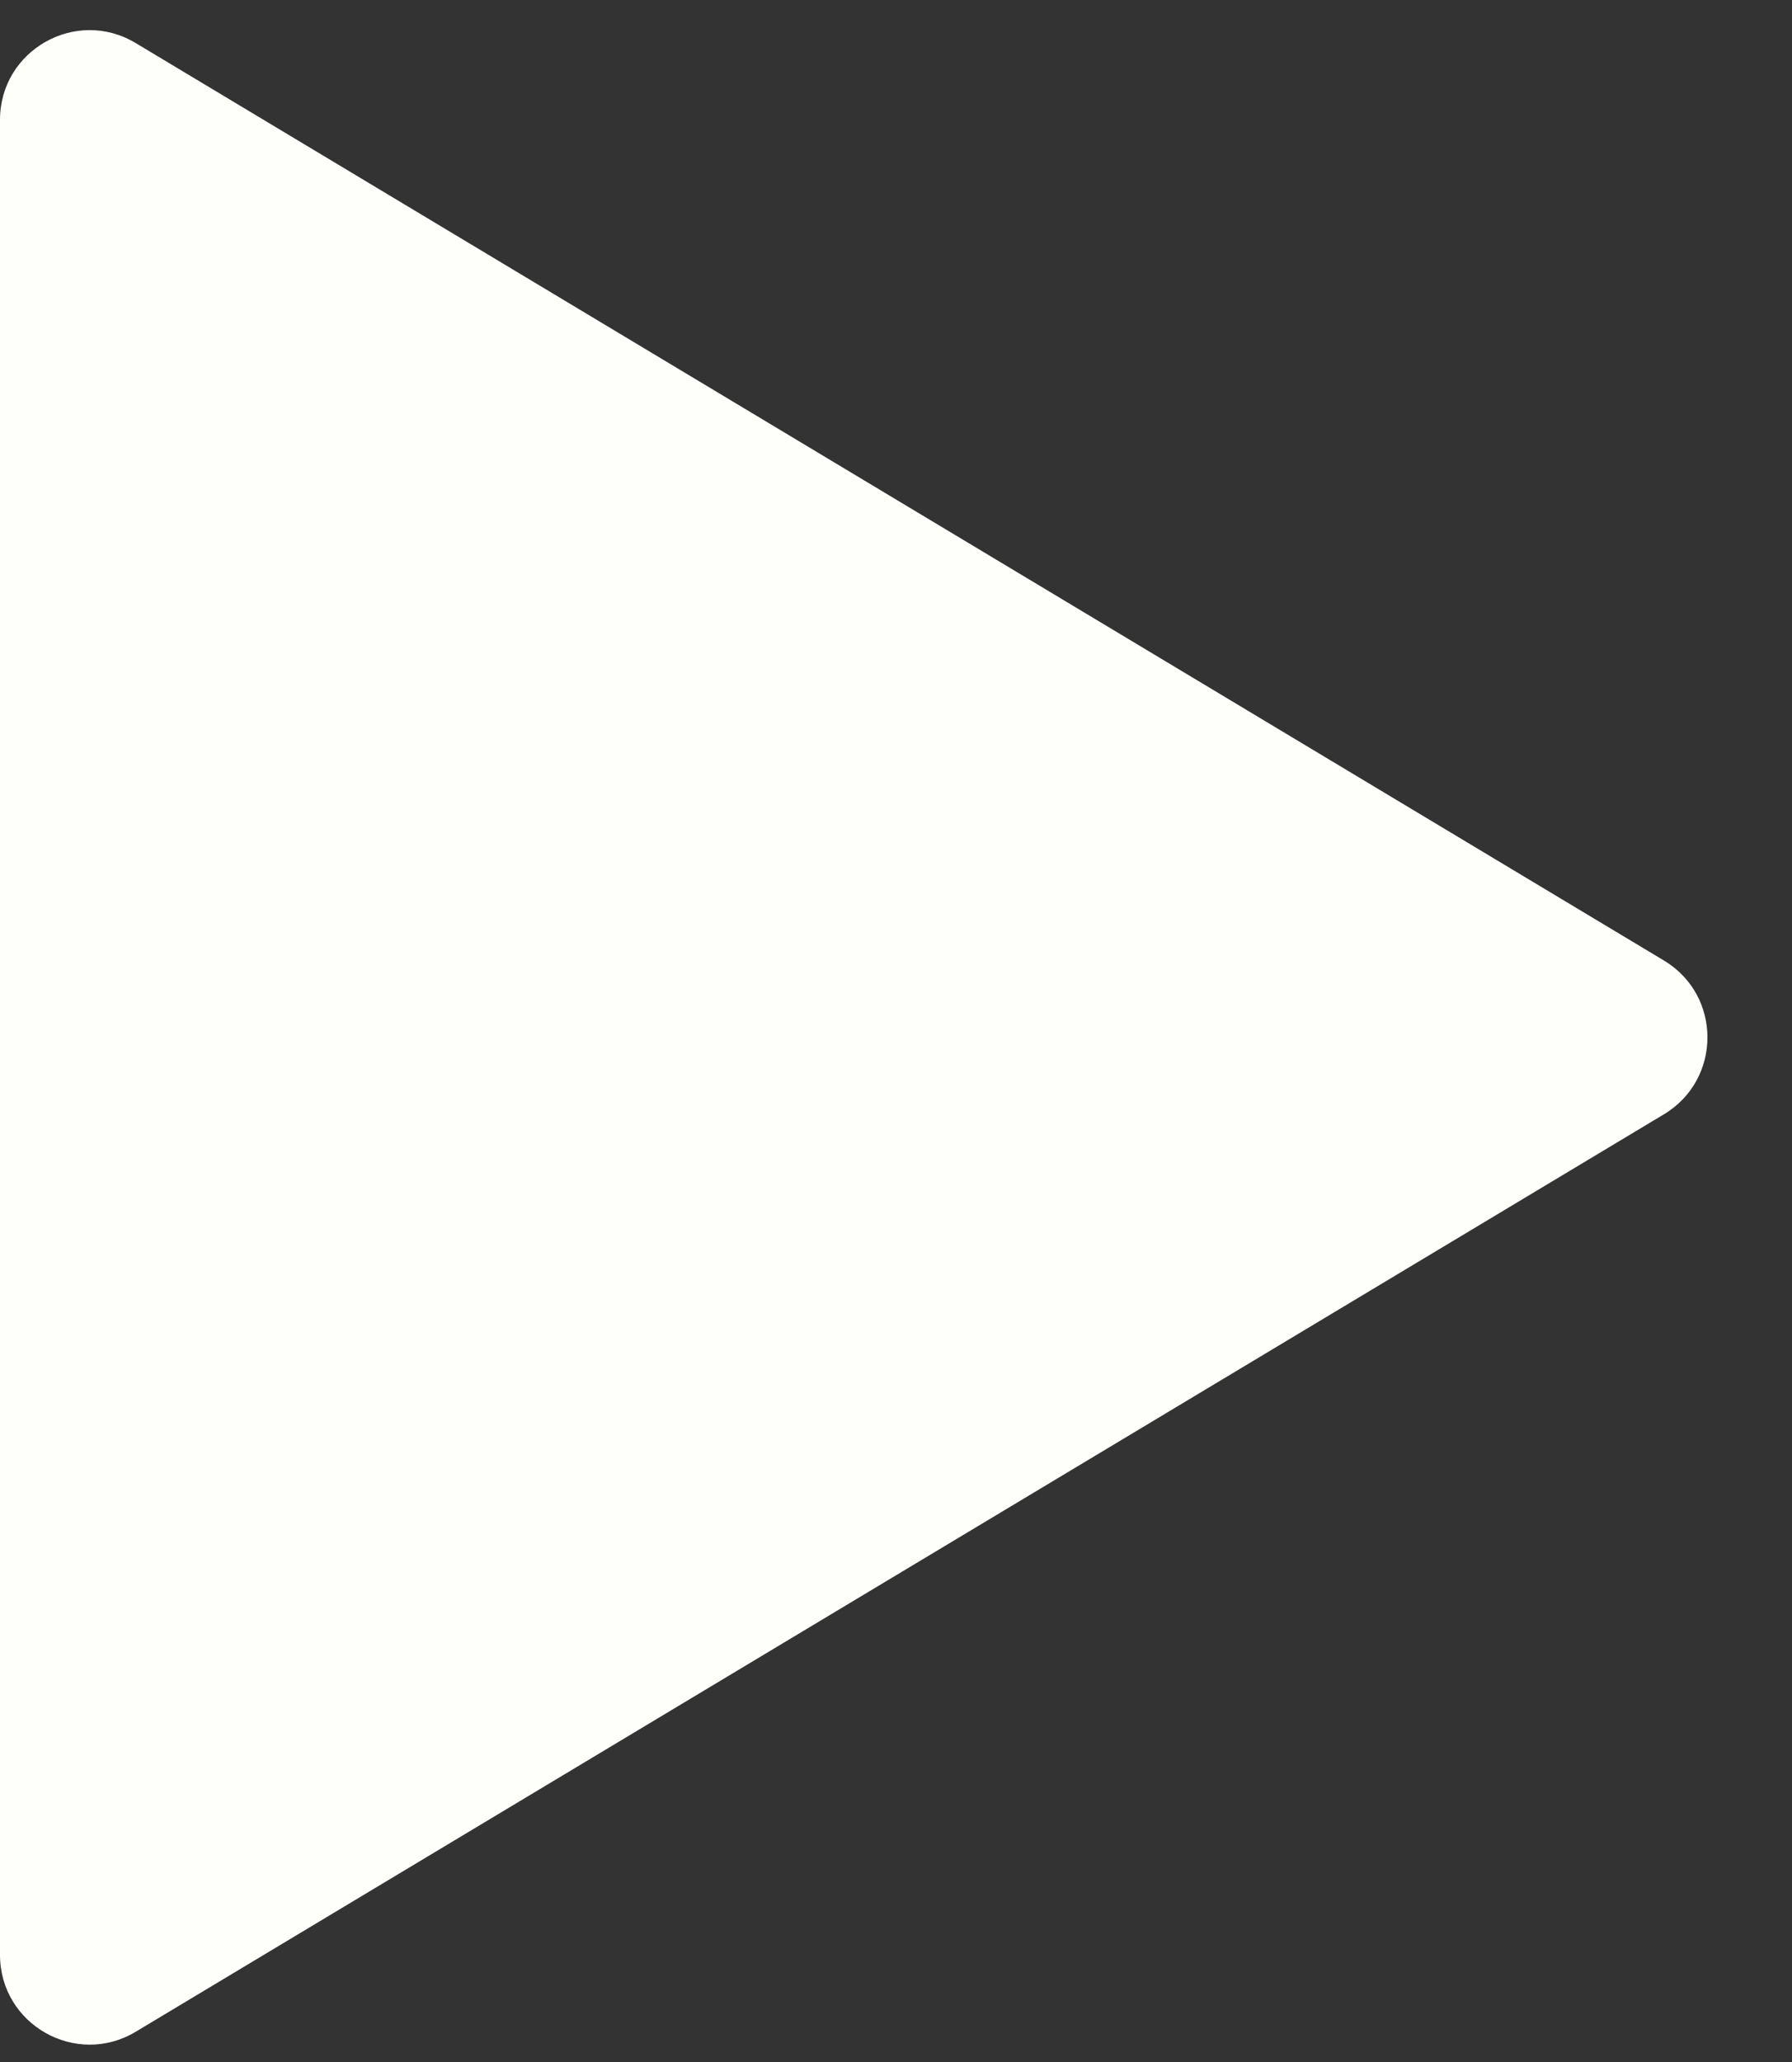 <svg width="20" height="23" viewBox="0 0 20 23" fill="none" xmlns="http://www.w3.org/2000/svg">
<rect x="0" y="0" width="20" height="23" fill="#333333" stroke="none"/>
<path d="M18.571 10.714C19.218 11.102 19.218 12.04 18.571 12.429L1.514 22.663C0.848 23.062 -1.00585e-06 22.582 -9.71871e-07 21.805L-7.72026e-08 1.337C-4.3226e-08 0.56 0.848 0.08 1.514 0.48L18.571 10.714Z" fill="#FEFEFB"/>
</svg>
